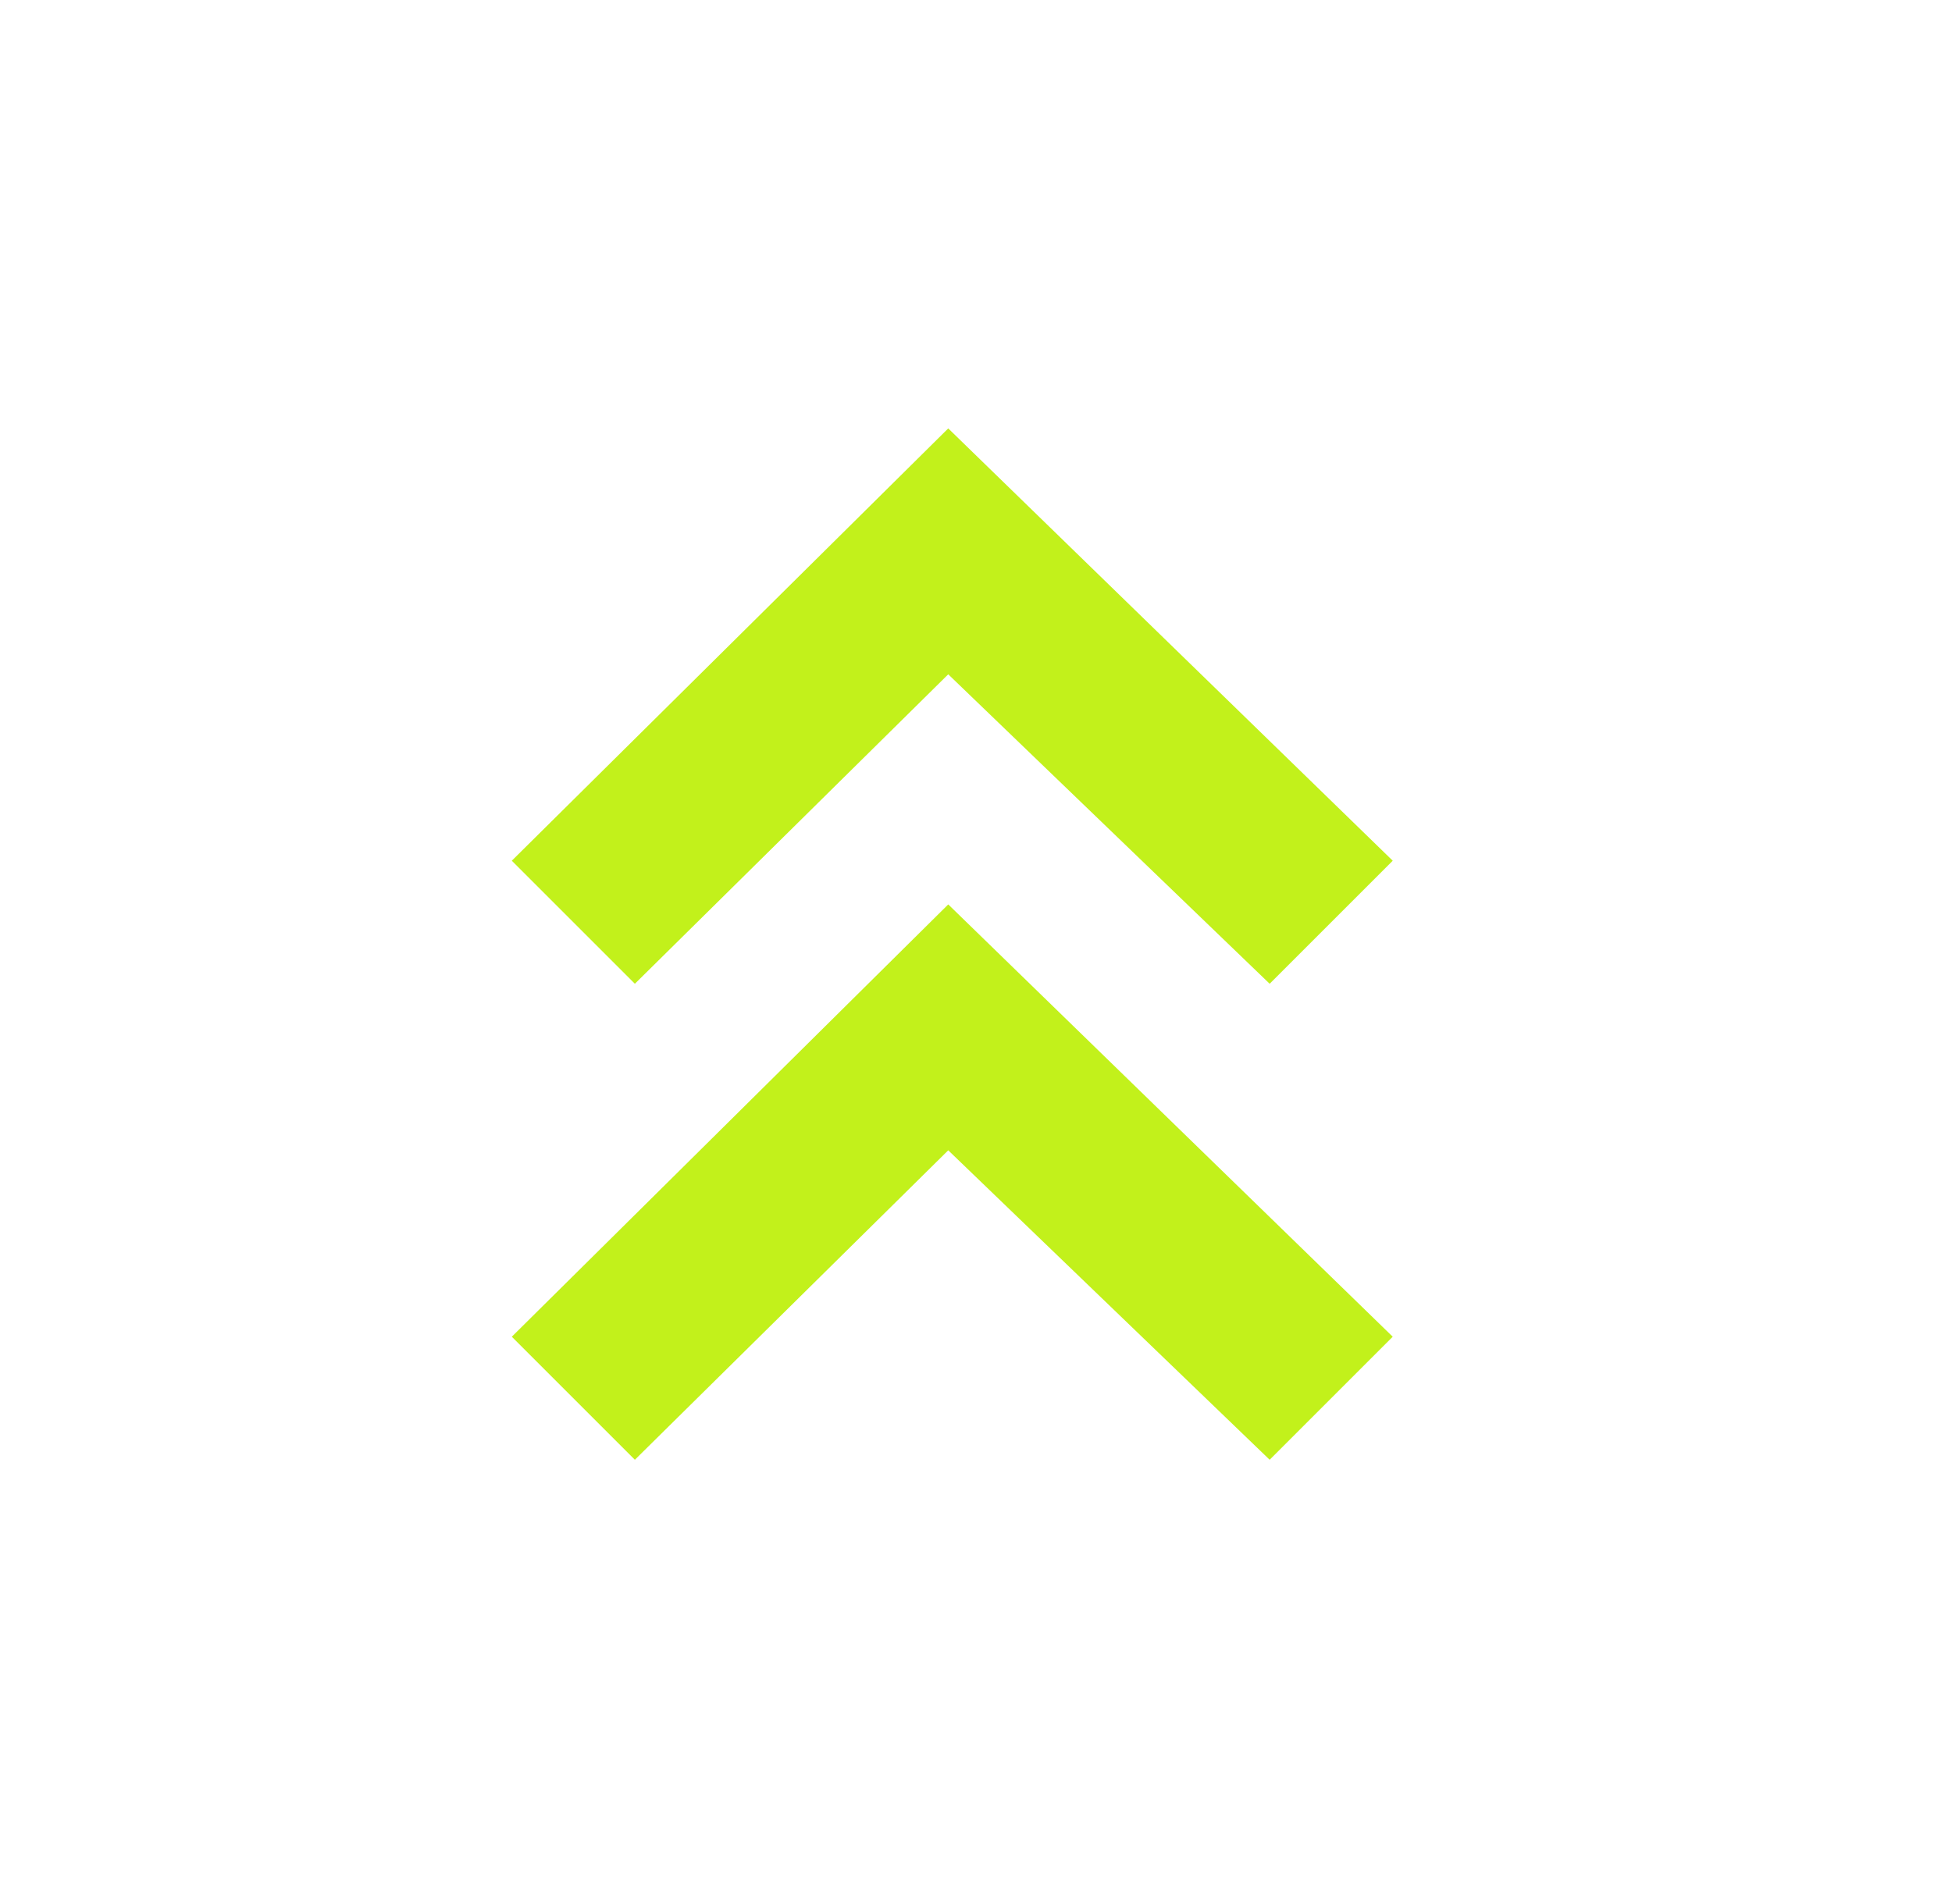 <svg width="41" height="40" viewBox="0 0 41 40" fill="none" xmlns="http://www.w3.org/2000/svg">
<mask id="mask0_6_2883" style="mask-type:luminance" maskUnits="userSpaceOnUse" x="0" y="0" width="41" height="40">
<path d="M40.75 0H0.75V40H40.75V0Z" fill="white"/>
</mask>
<g mask="url(#mask0_6_2883)">
<path d="M29.253 28.082L26.668 30.667L19.917 24.166L13.335 30.667L10.75 28.082L19.917 19L29.253 28.082Z" fill="#C2F11B"/>
<path d="M29.253 18.082L26.668 20.667L19.917 14.166L13.335 20.667L10.75 18.082L19.917 9L29.253 18.082Z" fill="#C2F11B"/>
</g>
</svg>

